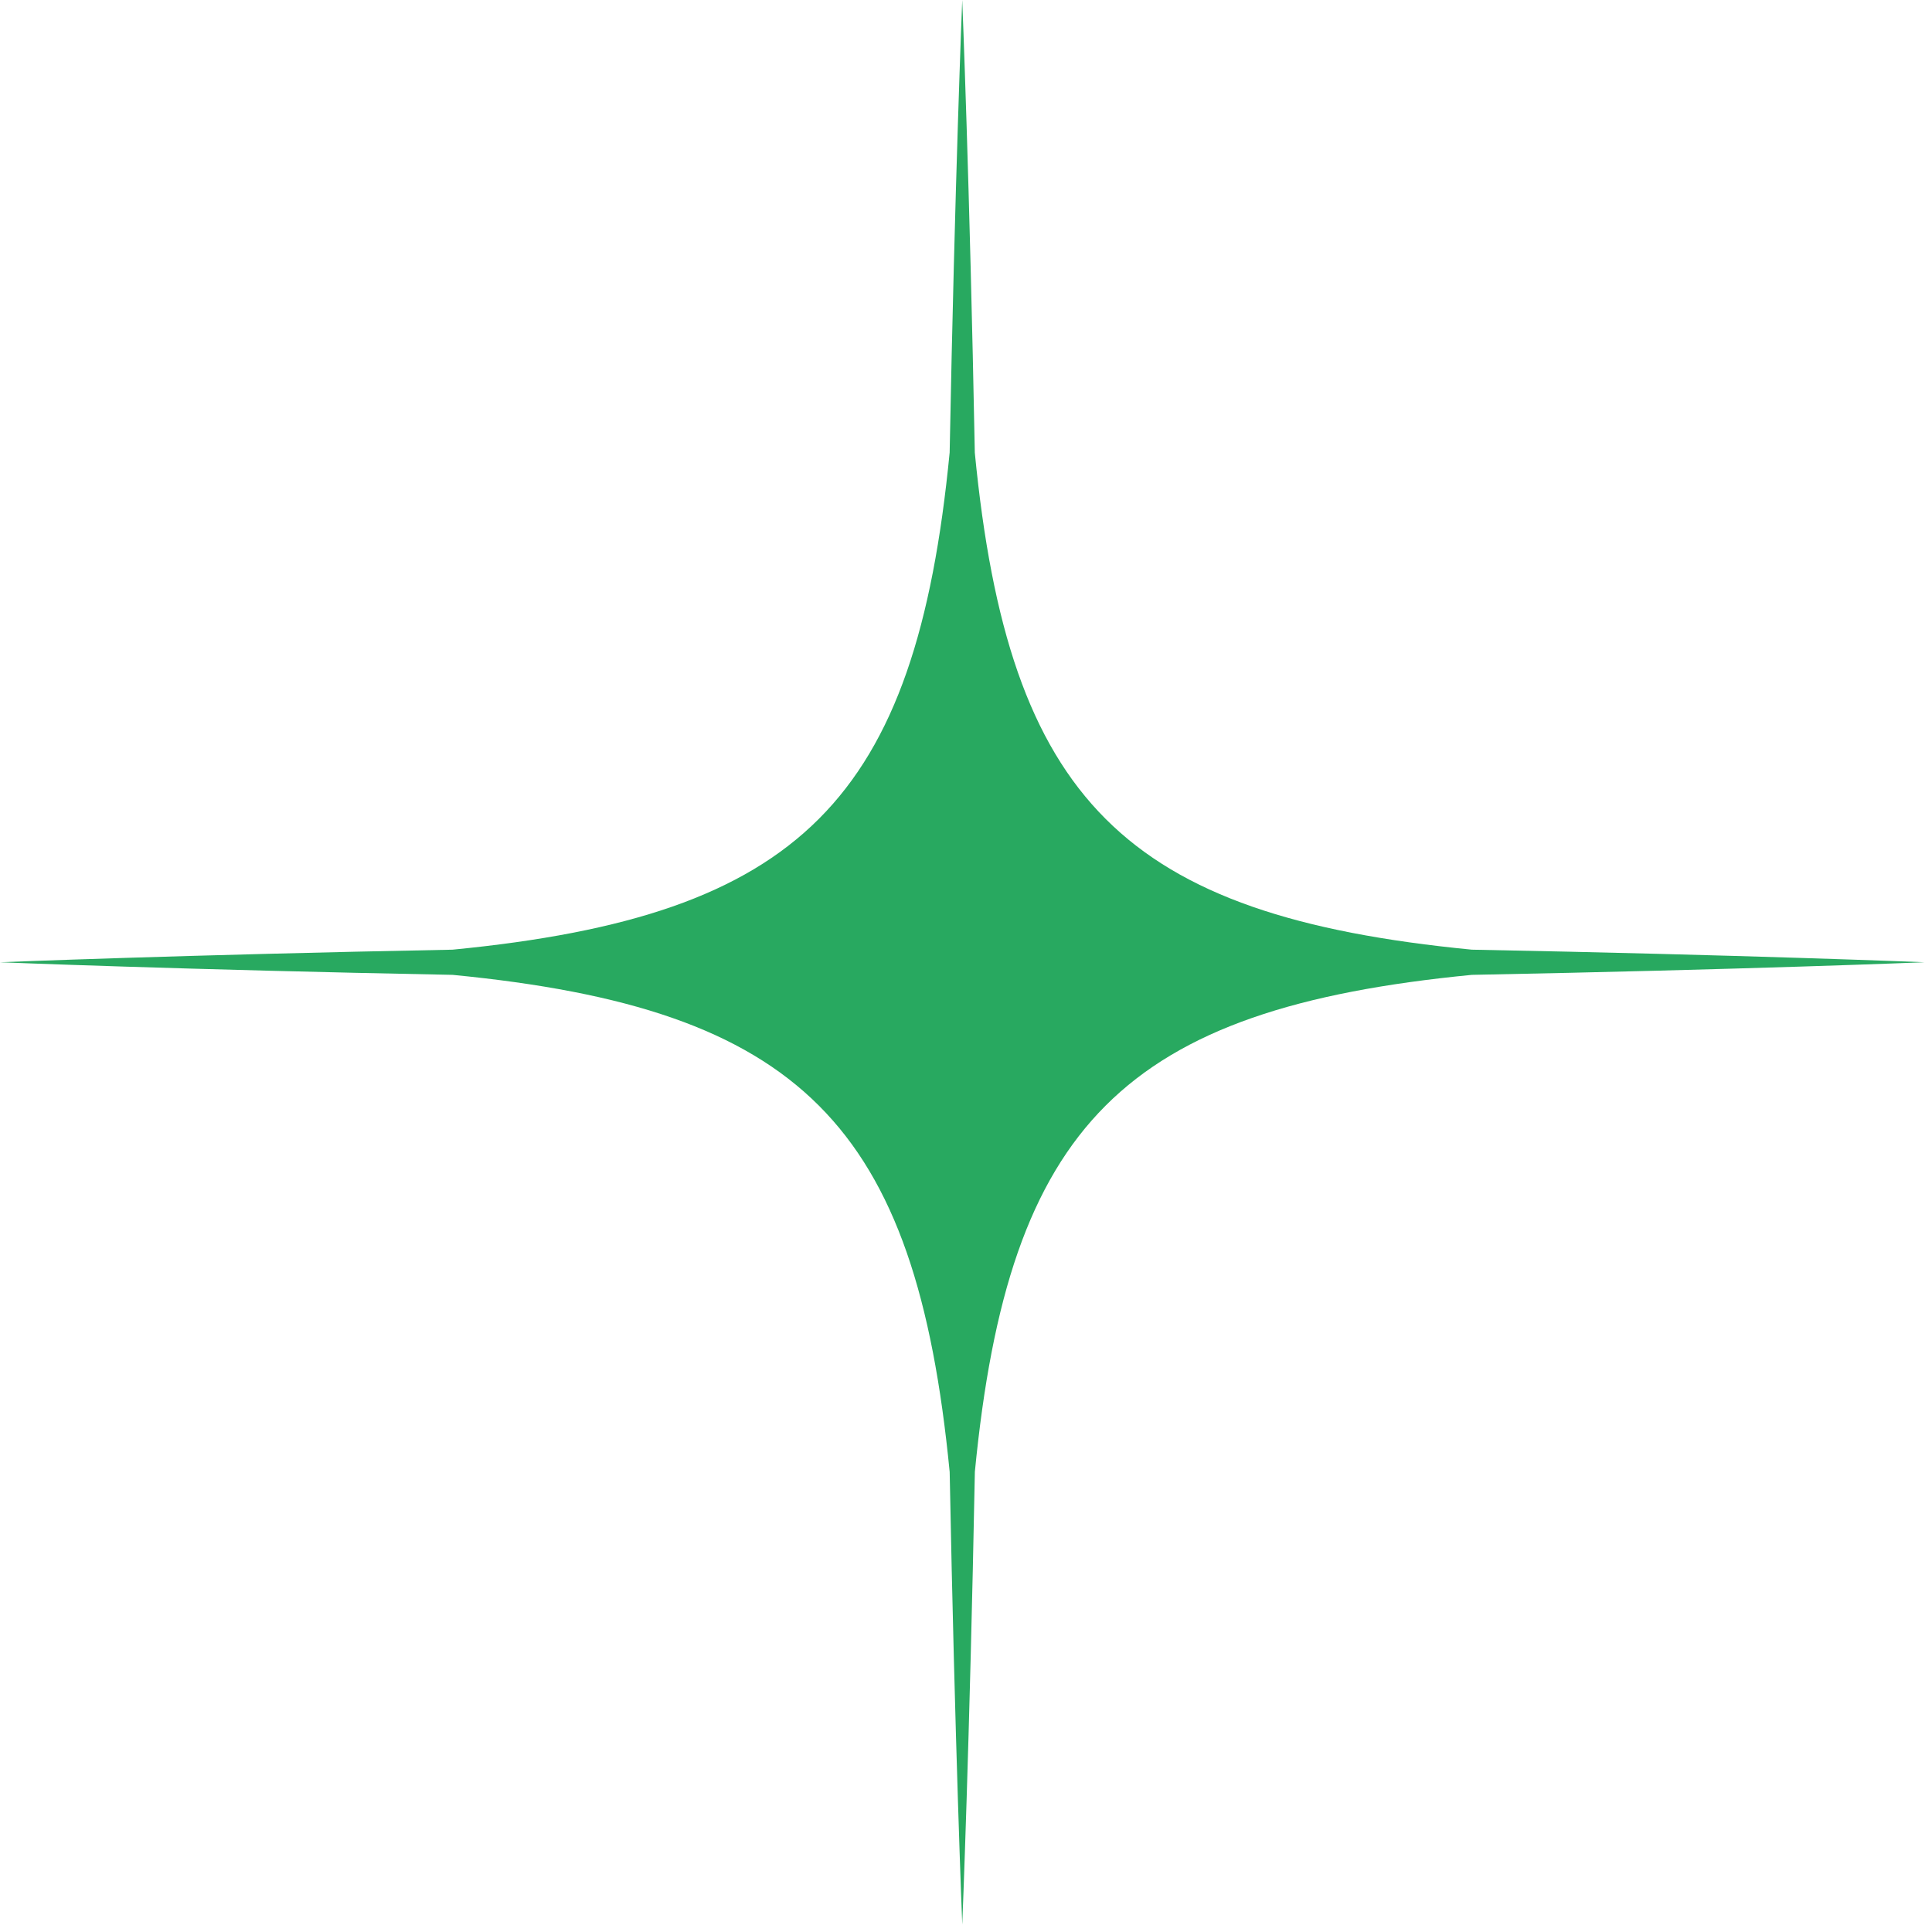 <svg width="82" height="82" viewBox="0 0 82 82" fill="none" xmlns="http://www.w3.org/2000/svg">
<path d="M19.211 40.307C7.677 40.528 0.001 40.841 0 40.841C0 40.841 7.678 41.155 19.212 41.376C33.973 42.811 38.871 47.71 40.307 62.474C40.528 74.007 40.841 81.682 40.841 81.682C40.841 81.682 41.155 74.004 41.376 62.467C42.811 47.71 47.71 42.811 62.468 41.376C73.999 41.155 81.674 40.841 81.681 40.841C81.673 40.841 73.999 40.527 62.47 40.307C47.71 38.871 42.811 33.973 41.374 19.215C41.154 7.678 40.84 0 40.84 0C40.84 0 40.526 7.675 40.306 19.208C38.87 33.972 33.972 38.871 19.21 40.307H19.211Z" fill="#28A960"/>
</svg>
